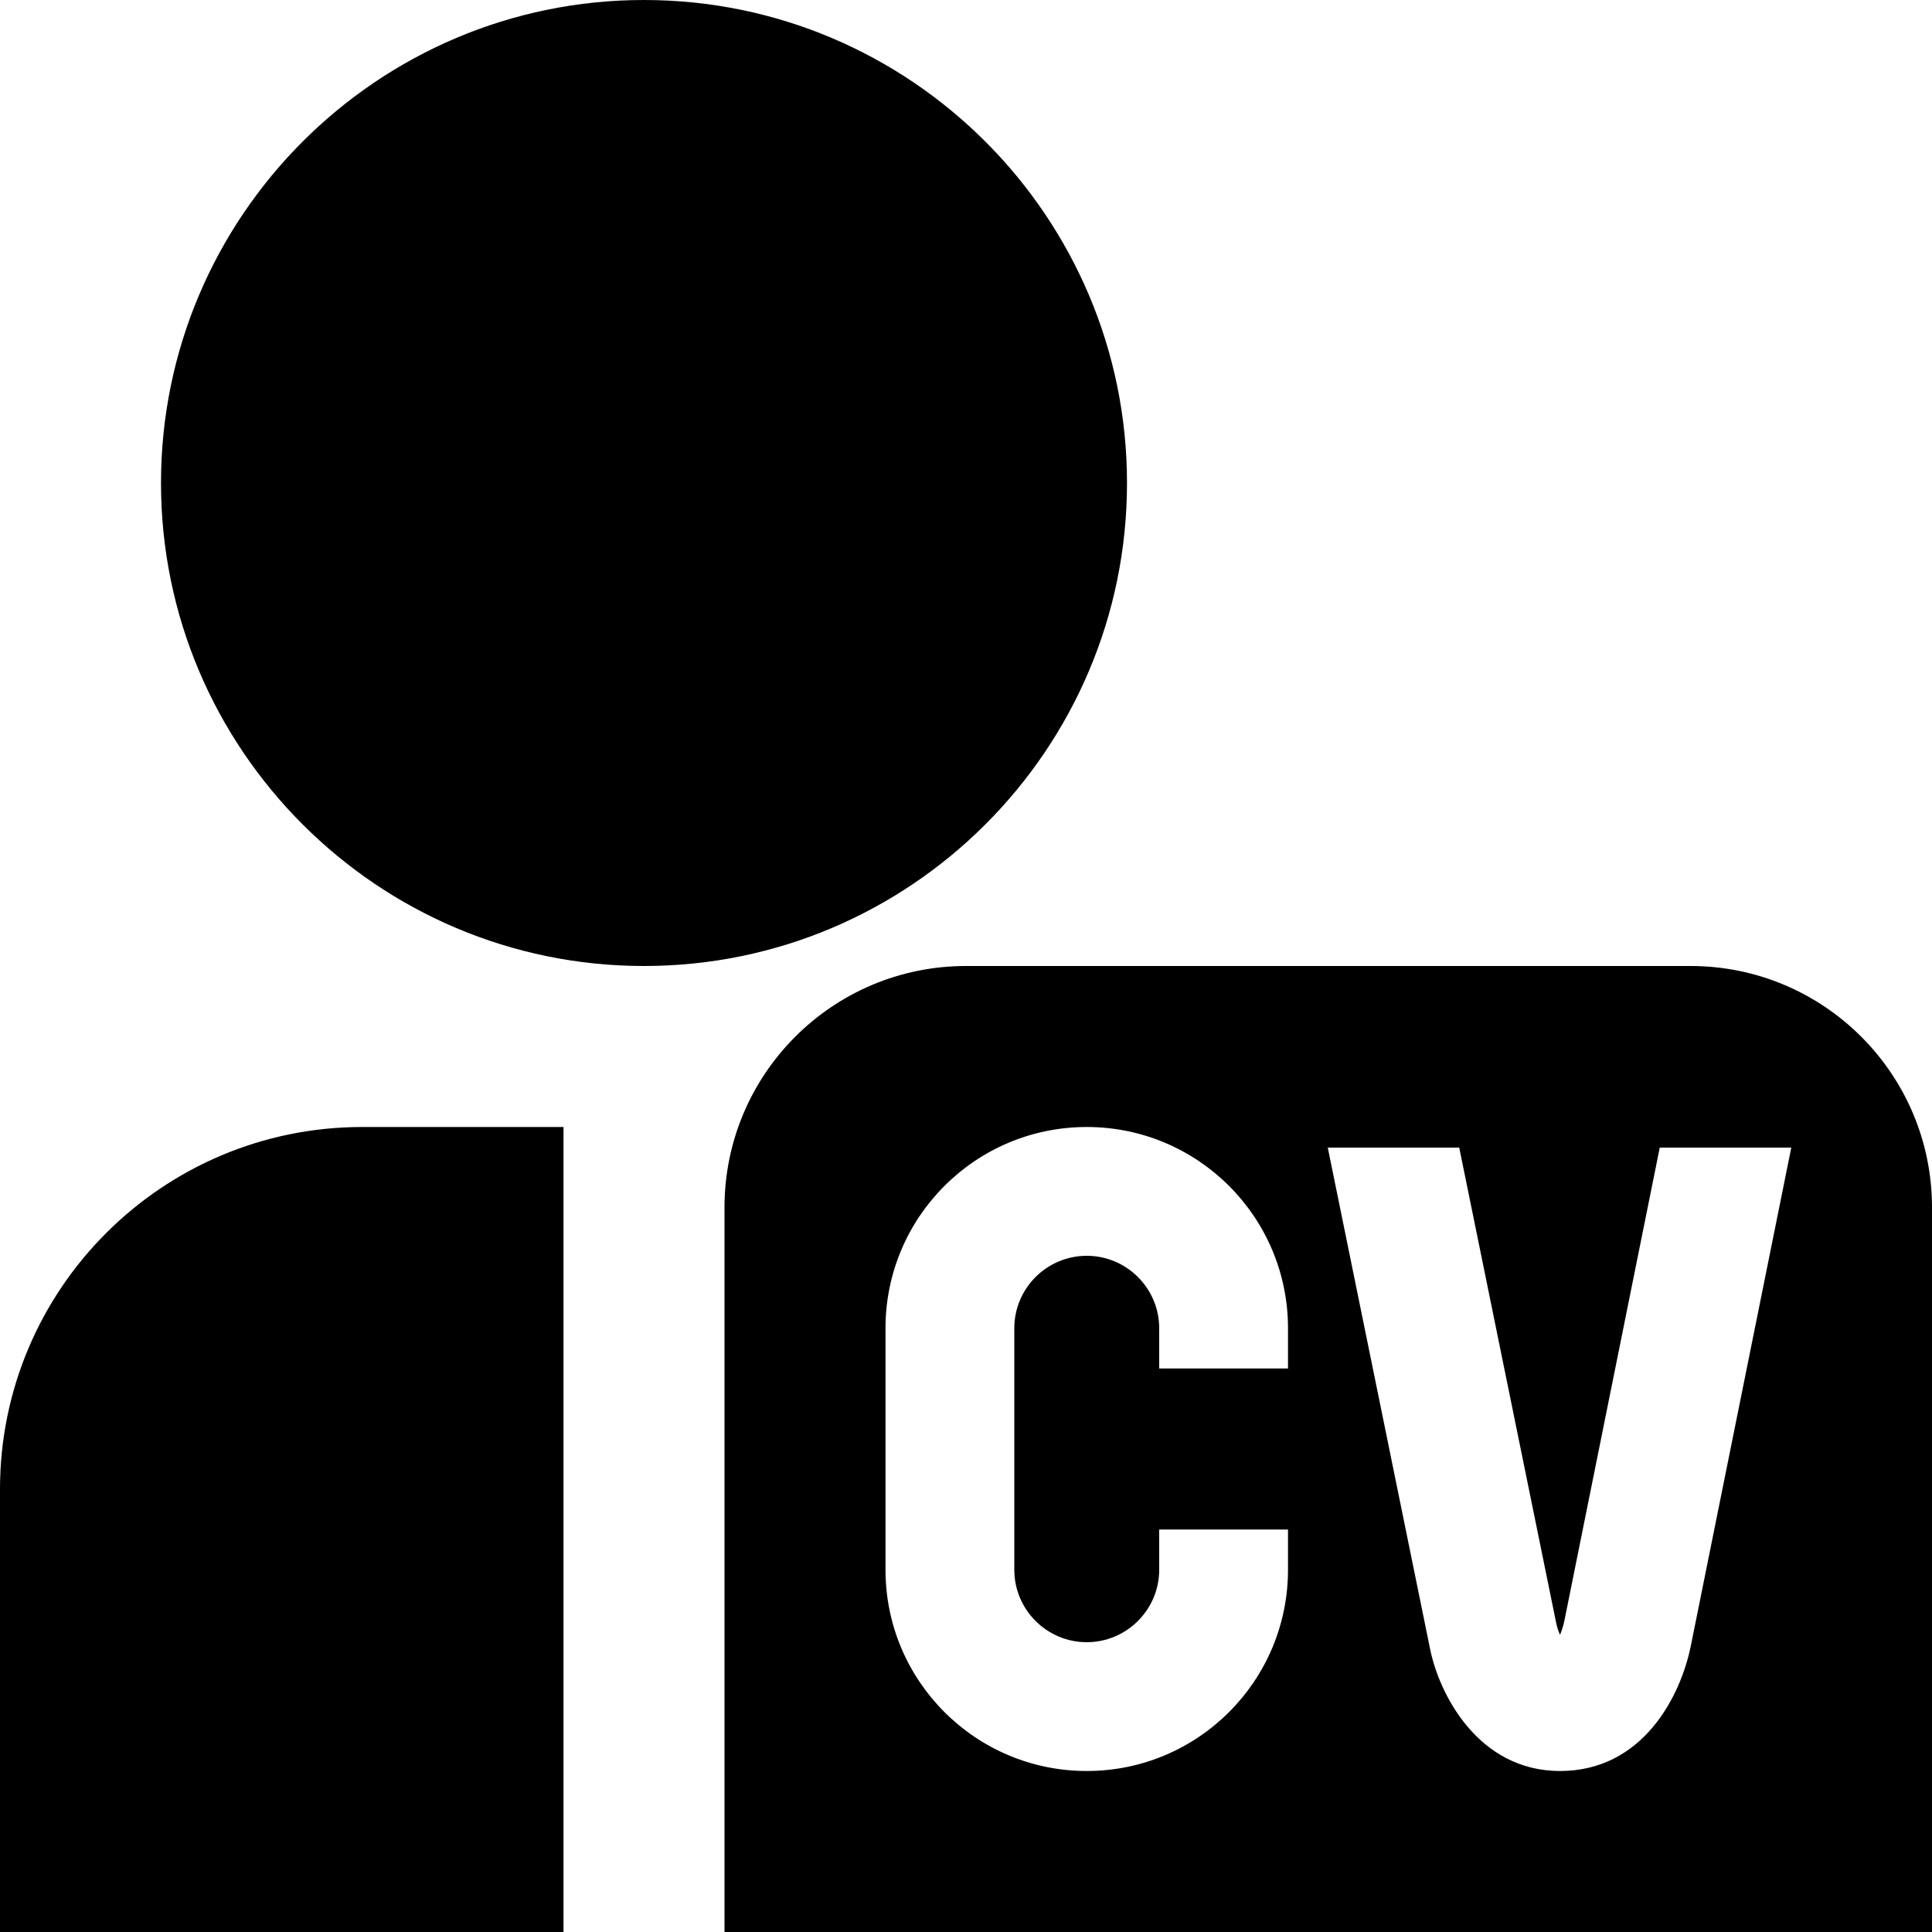 <?xml version="1.0" encoding="UTF-8"?>
<svg xmlns="http://www.w3.org/2000/svg" id="Layer_1" data-name="Layer 1" viewBox="0 0 24 24">
  <path d="m8,12c-3.309,0-6-2.691-6-6S4.691,0,8,0s6,2.691,6,6-2.691,6-6,6ZM0,18.5v5.5h7v-10h-2.5c-2.485,0-4.5,2.015-4.5,4.5Zm24-3.5v9h-15v-9c0-1.657,1.343-3,3-3h9c1.657,0,3,1.343,3,3Zm-8,1.5c0-1.381-1.119-2.5-2.5-2.5s-2.5,1.119-2.5,2.5v3c0,1.381,1.119,2.5,2.5,2.5s2.5-1.119,2.5-2.5v-.5h-1.6v.5c0,.496-.404.9-.9.9s-.9-.404-.9-.9v-3c0-.496.404-.9.9-.9s.9.404.9.9v.5h1.6v-.5Zm6.25-2.244h-1.632l-1.182,5.864c-.015.078-.037.141-.057.188-.019-.041-.038-.094-.05-.159l-1.202-5.893h-1.633l1.268,6.213c.108.561.592,1.531,1.618,1.531s1.503-.928,1.628-1.575l1.244-6.169Z"/>
</svg>
